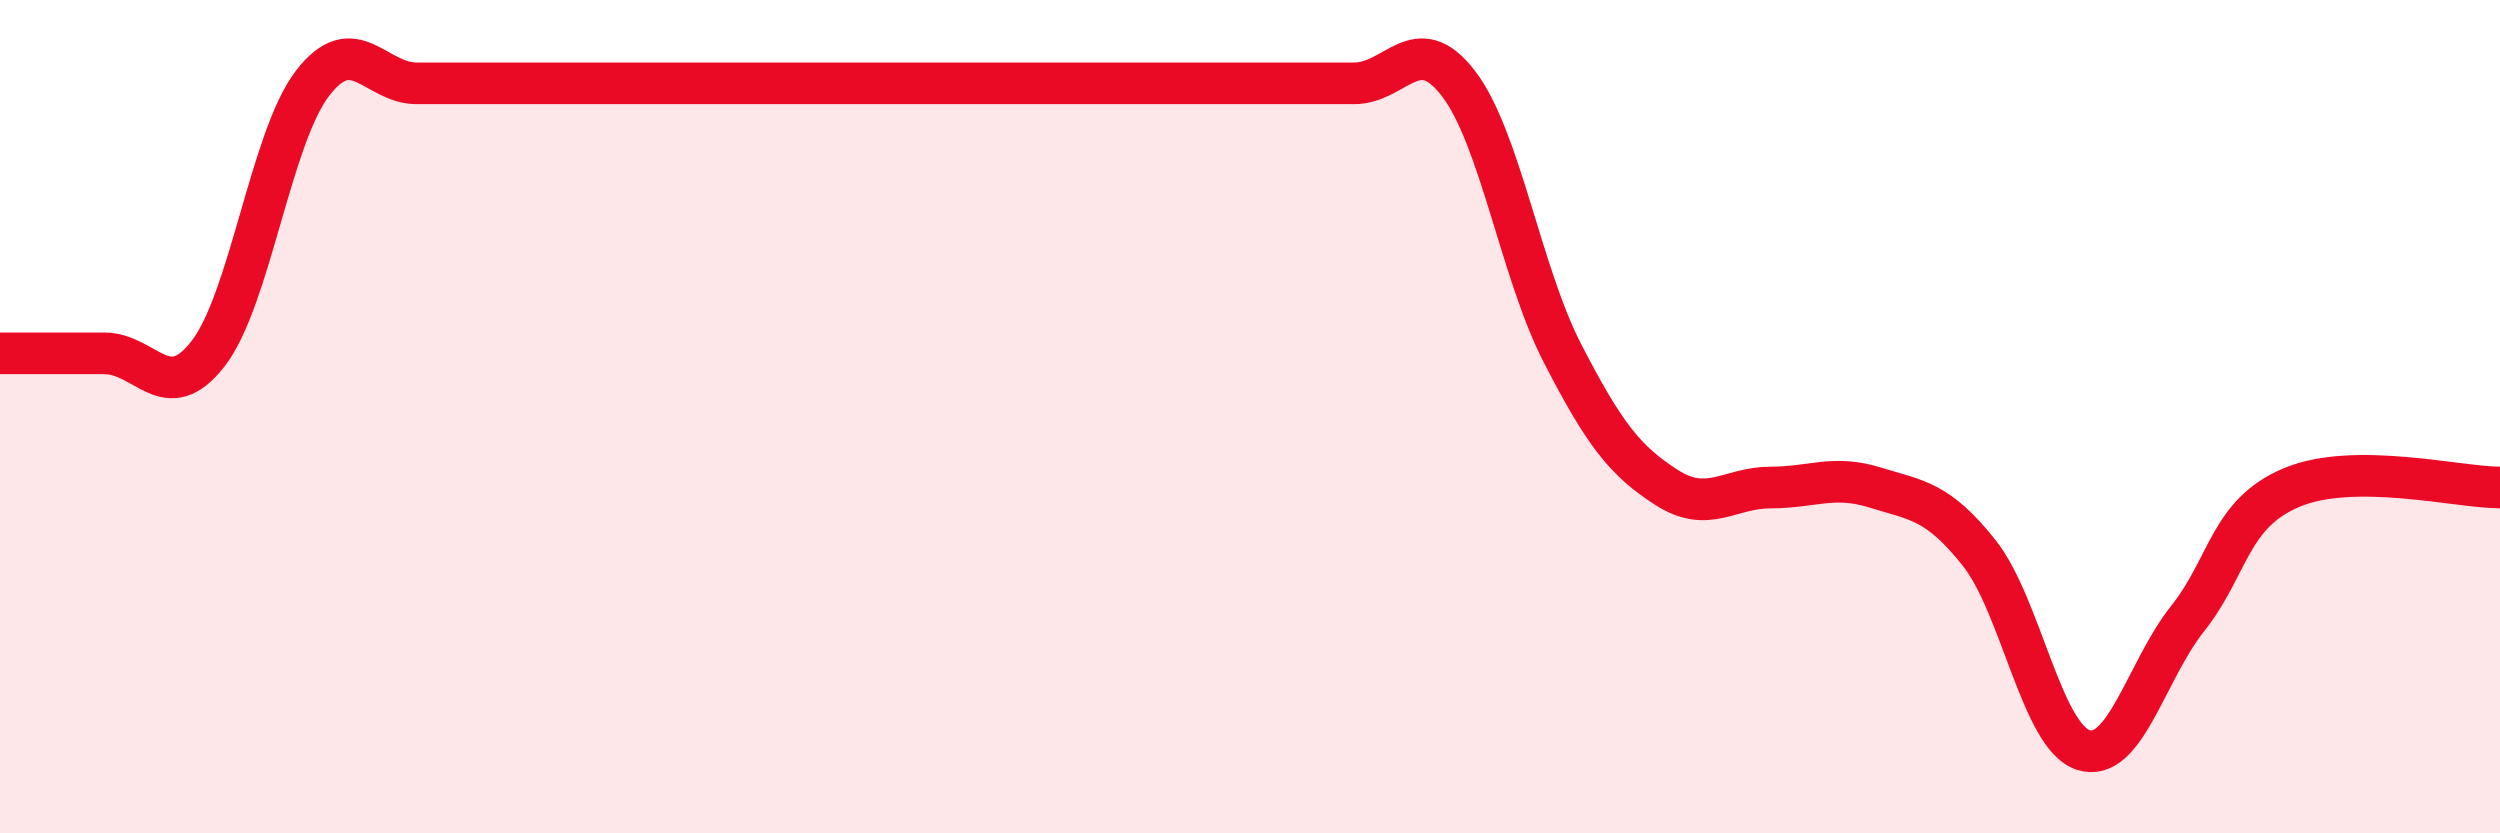 
    <svg width="60" height="20" viewBox="0 0 60 20" xmlns="http://www.w3.org/2000/svg">
      <path
        d="M 0,8.48 C 0.5,8.48 1.5,8.48 2.5,8.48 C 3.5,8.48 4,9.78 5,8.48 C 6,7.18 6.5,3.3 7.5,2 C 8.5,0.7 9,2 10,2 C 11,2 11.5,2 12.5,2 C 13.5,2 14,2 15,2 C 16,2 16.5,2 17.5,2 C 18.5,2 19,2 20,2 C 21,2 21.5,2 22.5,2 C 23.5,2 24,2 25,2 C 26,2 26.5,2 27.5,2 C 28.5,2 29,2 30,2 C 31,2 31.5,2 32.5,2 C 33.5,2 34,0.7 35,2 C 36,3.3 36.5,6.54 37.5,8.48 C 38.5,10.42 39,11.06 40,11.7 C 41,12.34 41.5,11.7 42.5,11.7 C 43.5,11.7 44,11.39 45,11.7 C 46,12.01 46.5,12.01 47.5,13.27 C 48.5,14.53 49,17.68 50,18 C 51,18.32 51.5,16.11 52.5,14.85 C 53.5,13.59 53.5,12.33 55,11.7 C 56.5,11.07 59,11.7 60,11.7L60 20L0 20Z"
        fill="#EB0A25"
        opacity="0.1"
        stroke-linecap="round"
        stroke-linejoin="round"
      />
      <path
        d="M 0,8.48 C 0.5,8.48 1.5,8.48 2.5,8.48 C 3.5,8.48 4,9.78 5,8.48 C 6,7.18 6.5,3.3 7.5,2 C 8.5,0.7 9,2 10,2 C 11,2 11.5,2 12.5,2 C 13.5,2 14,2 15,2 C 16,2 16.5,2 17.5,2 C 18.5,2 19,2 20,2 C 21,2 21.5,2 22.5,2 C 23.5,2 24,2 25,2 C 26,2 26.5,2 27.5,2 C 28.5,2 29,2 30,2 C 31,2 31.5,2 32.5,2 C 33.5,2 34,0.7 35,2 C 36,3.3 36.5,6.54 37.5,8.48 C 38.5,10.42 39,11.06 40,11.7 C 41,12.34 41.5,11.7 42.5,11.7 C 43.5,11.7 44,11.39 45,11.7 C 46,12.01 46.5,12.01 47.5,13.27 C 48.5,14.53 49,17.68 50,18 C 51,18.32 51.5,16.11 52.5,14.85 C 53.5,13.59 53.5,12.33 55,11.7 C 56.5,11.07 59,11.7 60,11.7"
        stroke="#EB0A25"
        stroke-width="1"
        fill="none"
        stroke-linecap="round"
        stroke-linejoin="round"
      />
    </svg>
  